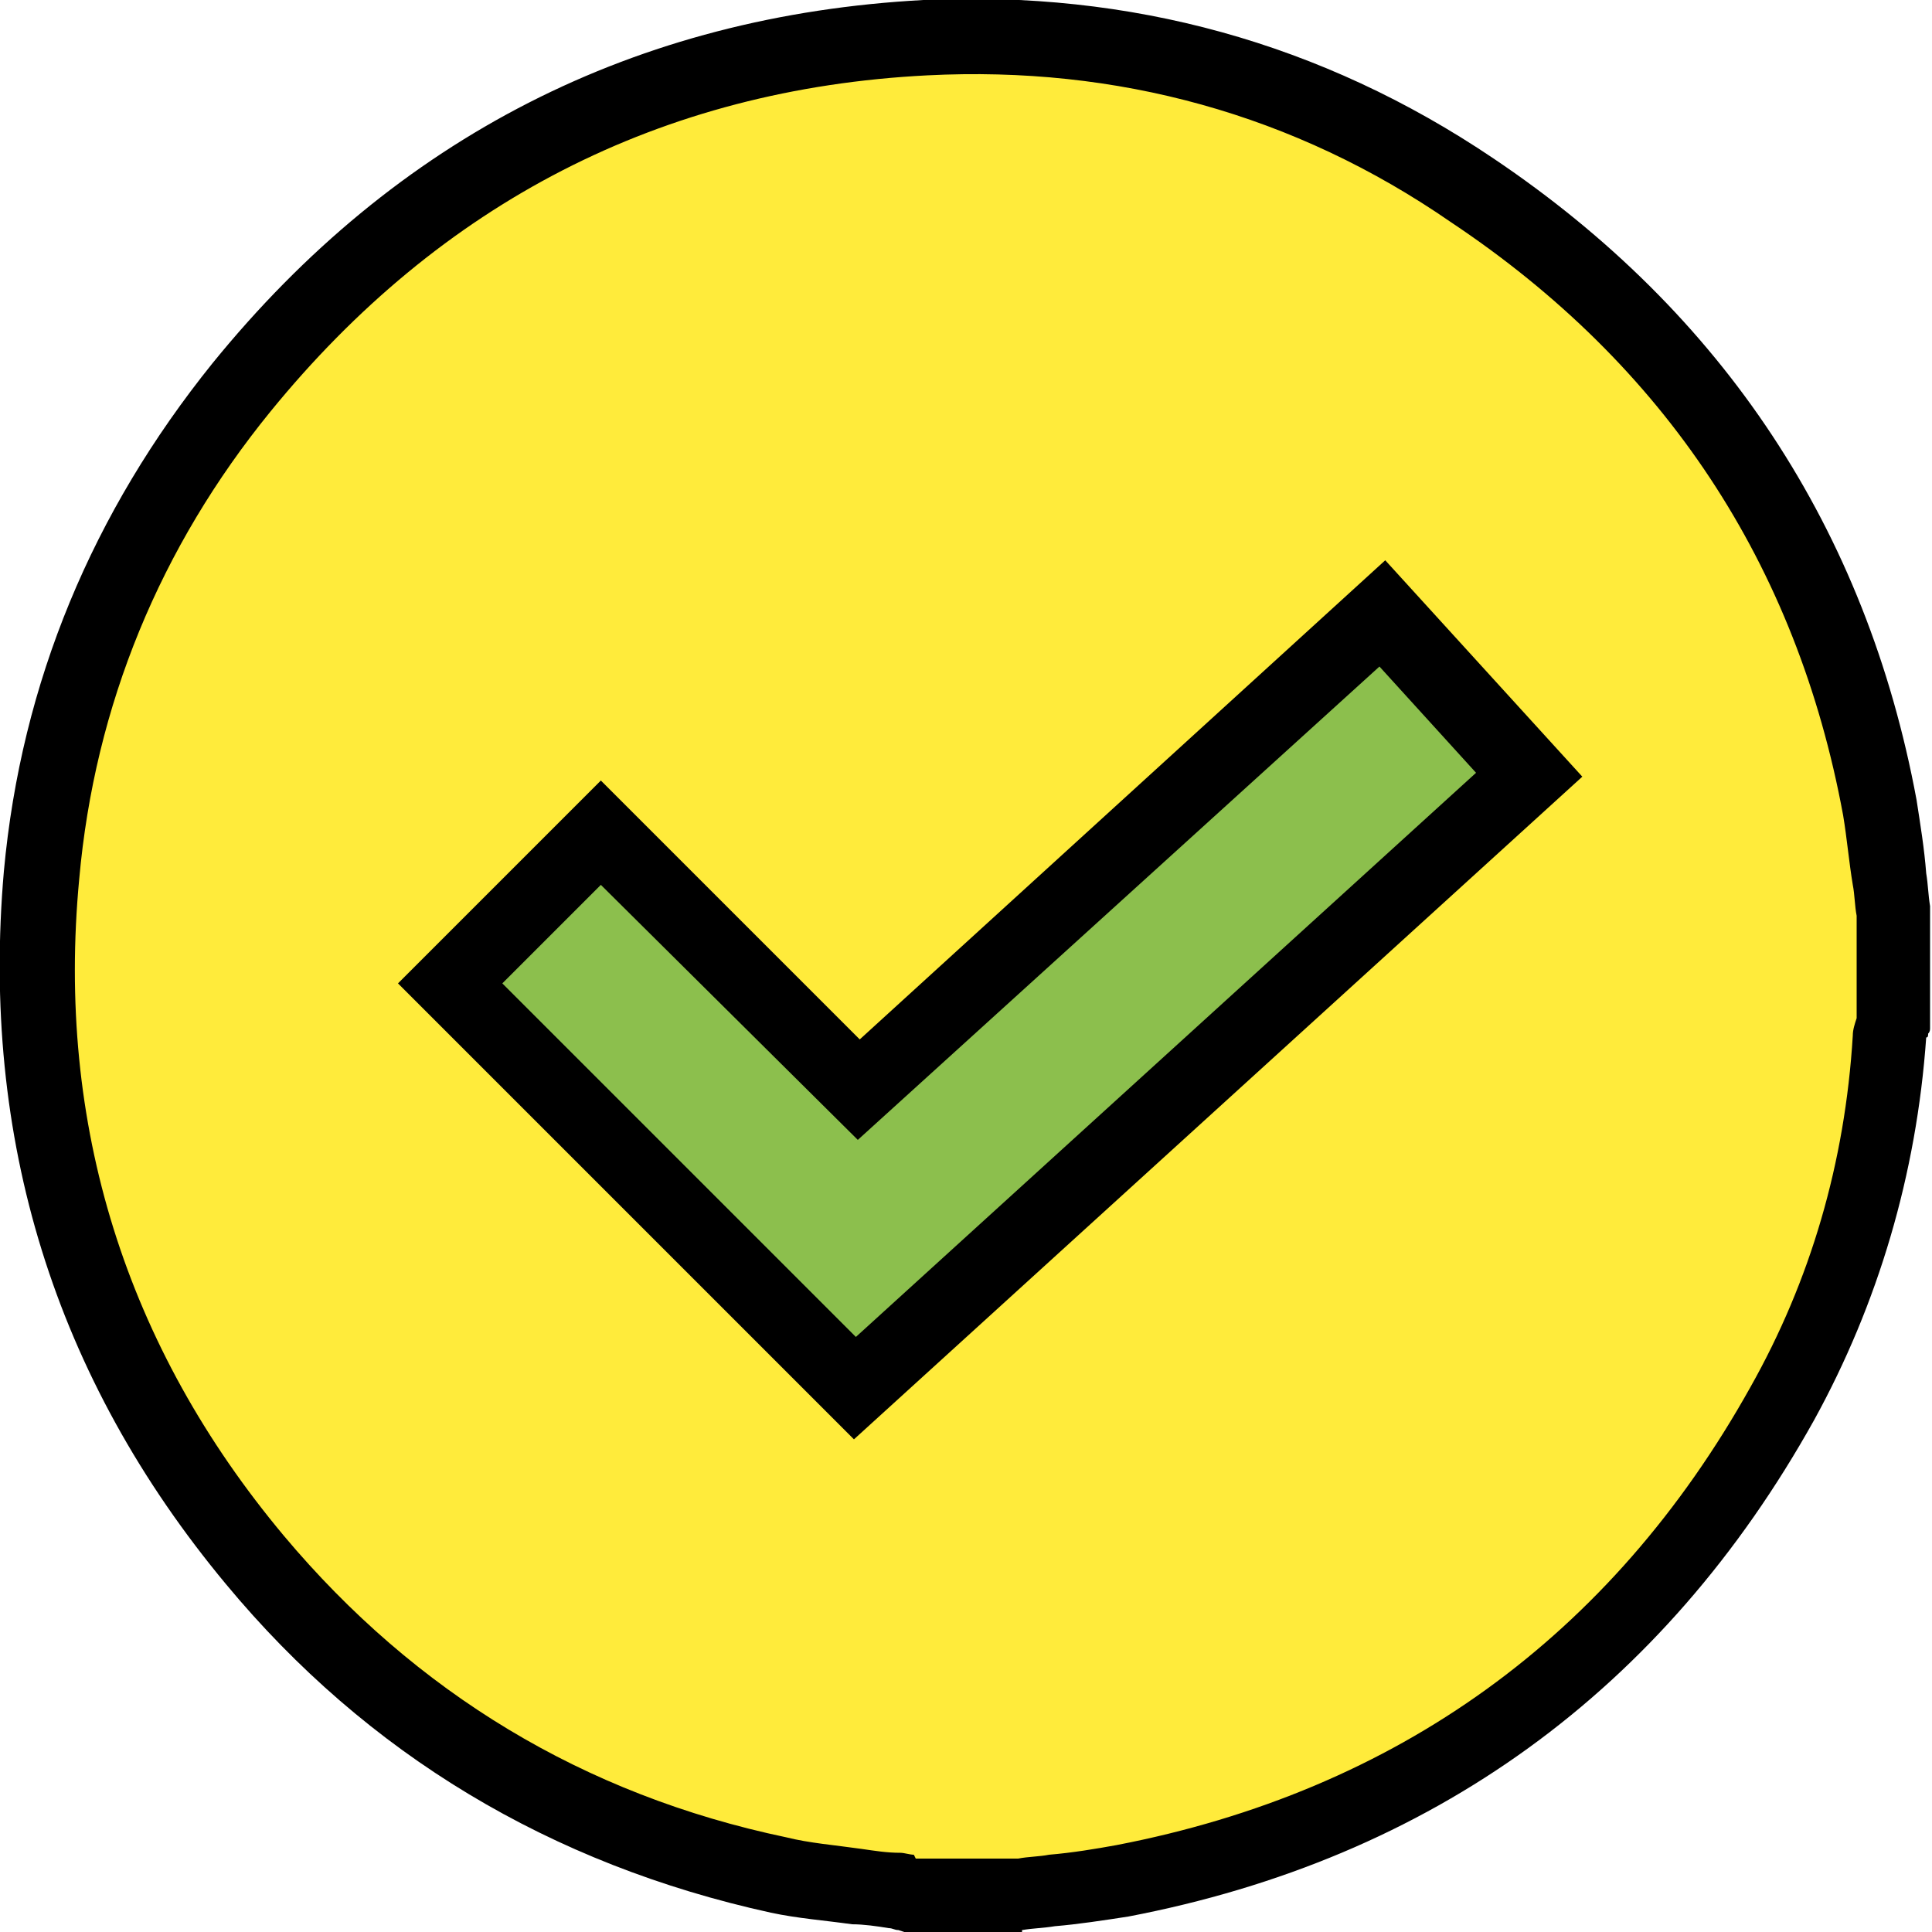 <?xml version="1.0" encoding="utf-8"?>
<!-- Generator: Adobe Illustrator 21.1.0, SVG Export Plug-In . SVG Version: 6.00 Build 0)  -->
<svg version="1.1" id="Слой_1" xmlns="http://www.w3.org/2000/svg" xmlns:xlink="http://www.w3.org/1999/xlink" x="0px" y="0px"
	 viewBox="0 0 100 100" style="enable-background:new 0 0 100 100;" xml:space="preserve">
<style type="text/css">
	.st0{fill:#FFEB3B;}
	.st1{fill:#8CBF4D;}
</style>
<g>
	<g>
		<path class="st0" d="M98.1,47.2c0,1.9,0,3.8,0,5.6c-0.1,0.3-0.1,0.5-0.2,0.8c-0.5,6.7-2.3,13.1-5.6,19
			c-7.5,13.5-18.9,21.8-34.1,24.7c-1.8,0.3-3.6,0.5-5.4,0.7c-1.9,0-3.8,0-5.6,0c-0.3-0.1-0.6-0.1-0.9-0.2c-2-0.3-4.1-0.4-6-0.9
			c-10.9-2.3-19.9-7.8-27.1-16.3C4.6,70.5,0.9,58.6,2.2,45.3C3,35.9,6.5,27.4,12.5,20C21.6,8.9,33.5,2.7,47.9,2
			c10.3-0.5,19.8,2.1,28.4,7.8c11.5,7.7,18.6,18.3,21.1,32C97.7,43.6,97.8,45.4,98.1,47.2z"/>
		<path d="M52.9,100l-6.1,0l-0.3-0.1c-0.2,0-0.3-0.1-0.5-0.1c-0.6-0.1-1.3-0.2-1.9-0.2c-1.4-0.2-2.8-0.3-4.2-0.6
			C28.5,96.5,19,90.8,11.7,82C2.8,71.3-1,58.9,0.2,45.1C1.1,35.3,4.8,26.5,11,18.8c9.5-11.7,21.9-18,36.8-18.8
			c10.7-0.5,20.6,2.2,29.5,8.2c11.9,8,19.3,19.2,21.9,33.2c0.2,1.3,0.4,2.5,0.5,3.8c0.1,0.6,0.1,1.1,0.2,1.7l0,0.3l0,6
			c0,0.1,0,0.2-0.1,0.3c0,0.1,0,0.2-0.1,0.2c-0.5,7.1-2.5,13.8-5.8,19.8c-7.8,14-19.8,22.7-35.5,25.7c-1.3,0.2-2.6,0.4-3.8,0.5
			c-0.6,0.1-1.1,0.1-1.7,0.2L52.9,100z M47.4,96.2h5.3c0.5-0.1,1.1-0.1,1.6-0.2c1.2-0.1,2.4-0.3,3.5-0.5
			c14.5-2.8,25.6-10.8,32.8-23.7c3.1-5.5,4.9-11.6,5.3-18.2c0-0.3,0.1-0.6,0.2-0.9l0,0v-5.3c-0.1-0.5-0.1-1.1-0.2-1.6
			c-0.2-1.2-0.3-2.4-0.5-3.6c-2.4-13-9.2-23.3-20.3-30.7C67,5.9,57.8,3.4,48,3.9c-13.8,0.7-25.2,6.6-34,17.4
			c-5.7,7-9.1,15.2-9.9,24.2C2.9,58.2,6.5,69.7,14.7,79.5c6.8,8.1,15.5,13.4,26,15.6c1.2,0.3,2.5,0.4,3.9,0.6c0.7,0.1,1.3,0.2,2,0.2
			c0.2,0,0.5,0.1,0.7,0.1L47.4,96.2z"/>
	</g>
	<g>
		<path class="st1" d="M44.2,71.8c11.6-10.6,23.2-21.1,34.9-31.7c-2.6-2.8-5.1-5.6-7.6-8.3c-9.1,8.2-18,16.4-27.1,24.6
			c-4.5-4.5-9-9-13.4-13.3c-2.6,2.6-5.2,5.2-7.8,7.8C30.2,57.8,37.2,64.7,44.2,71.8z"/>
		<path d="M44.2,74.5L20.6,50.9l10.5-10.5l13.4,13.4L71.7,29l10.2,11.2L44.2,74.5z M26,50.9l18.3,18.3l32.1-29.2l-5-5.5L44.4,59
			L31.1,45.8L26,50.9z"/>
	</g>
</g>
</svg>

